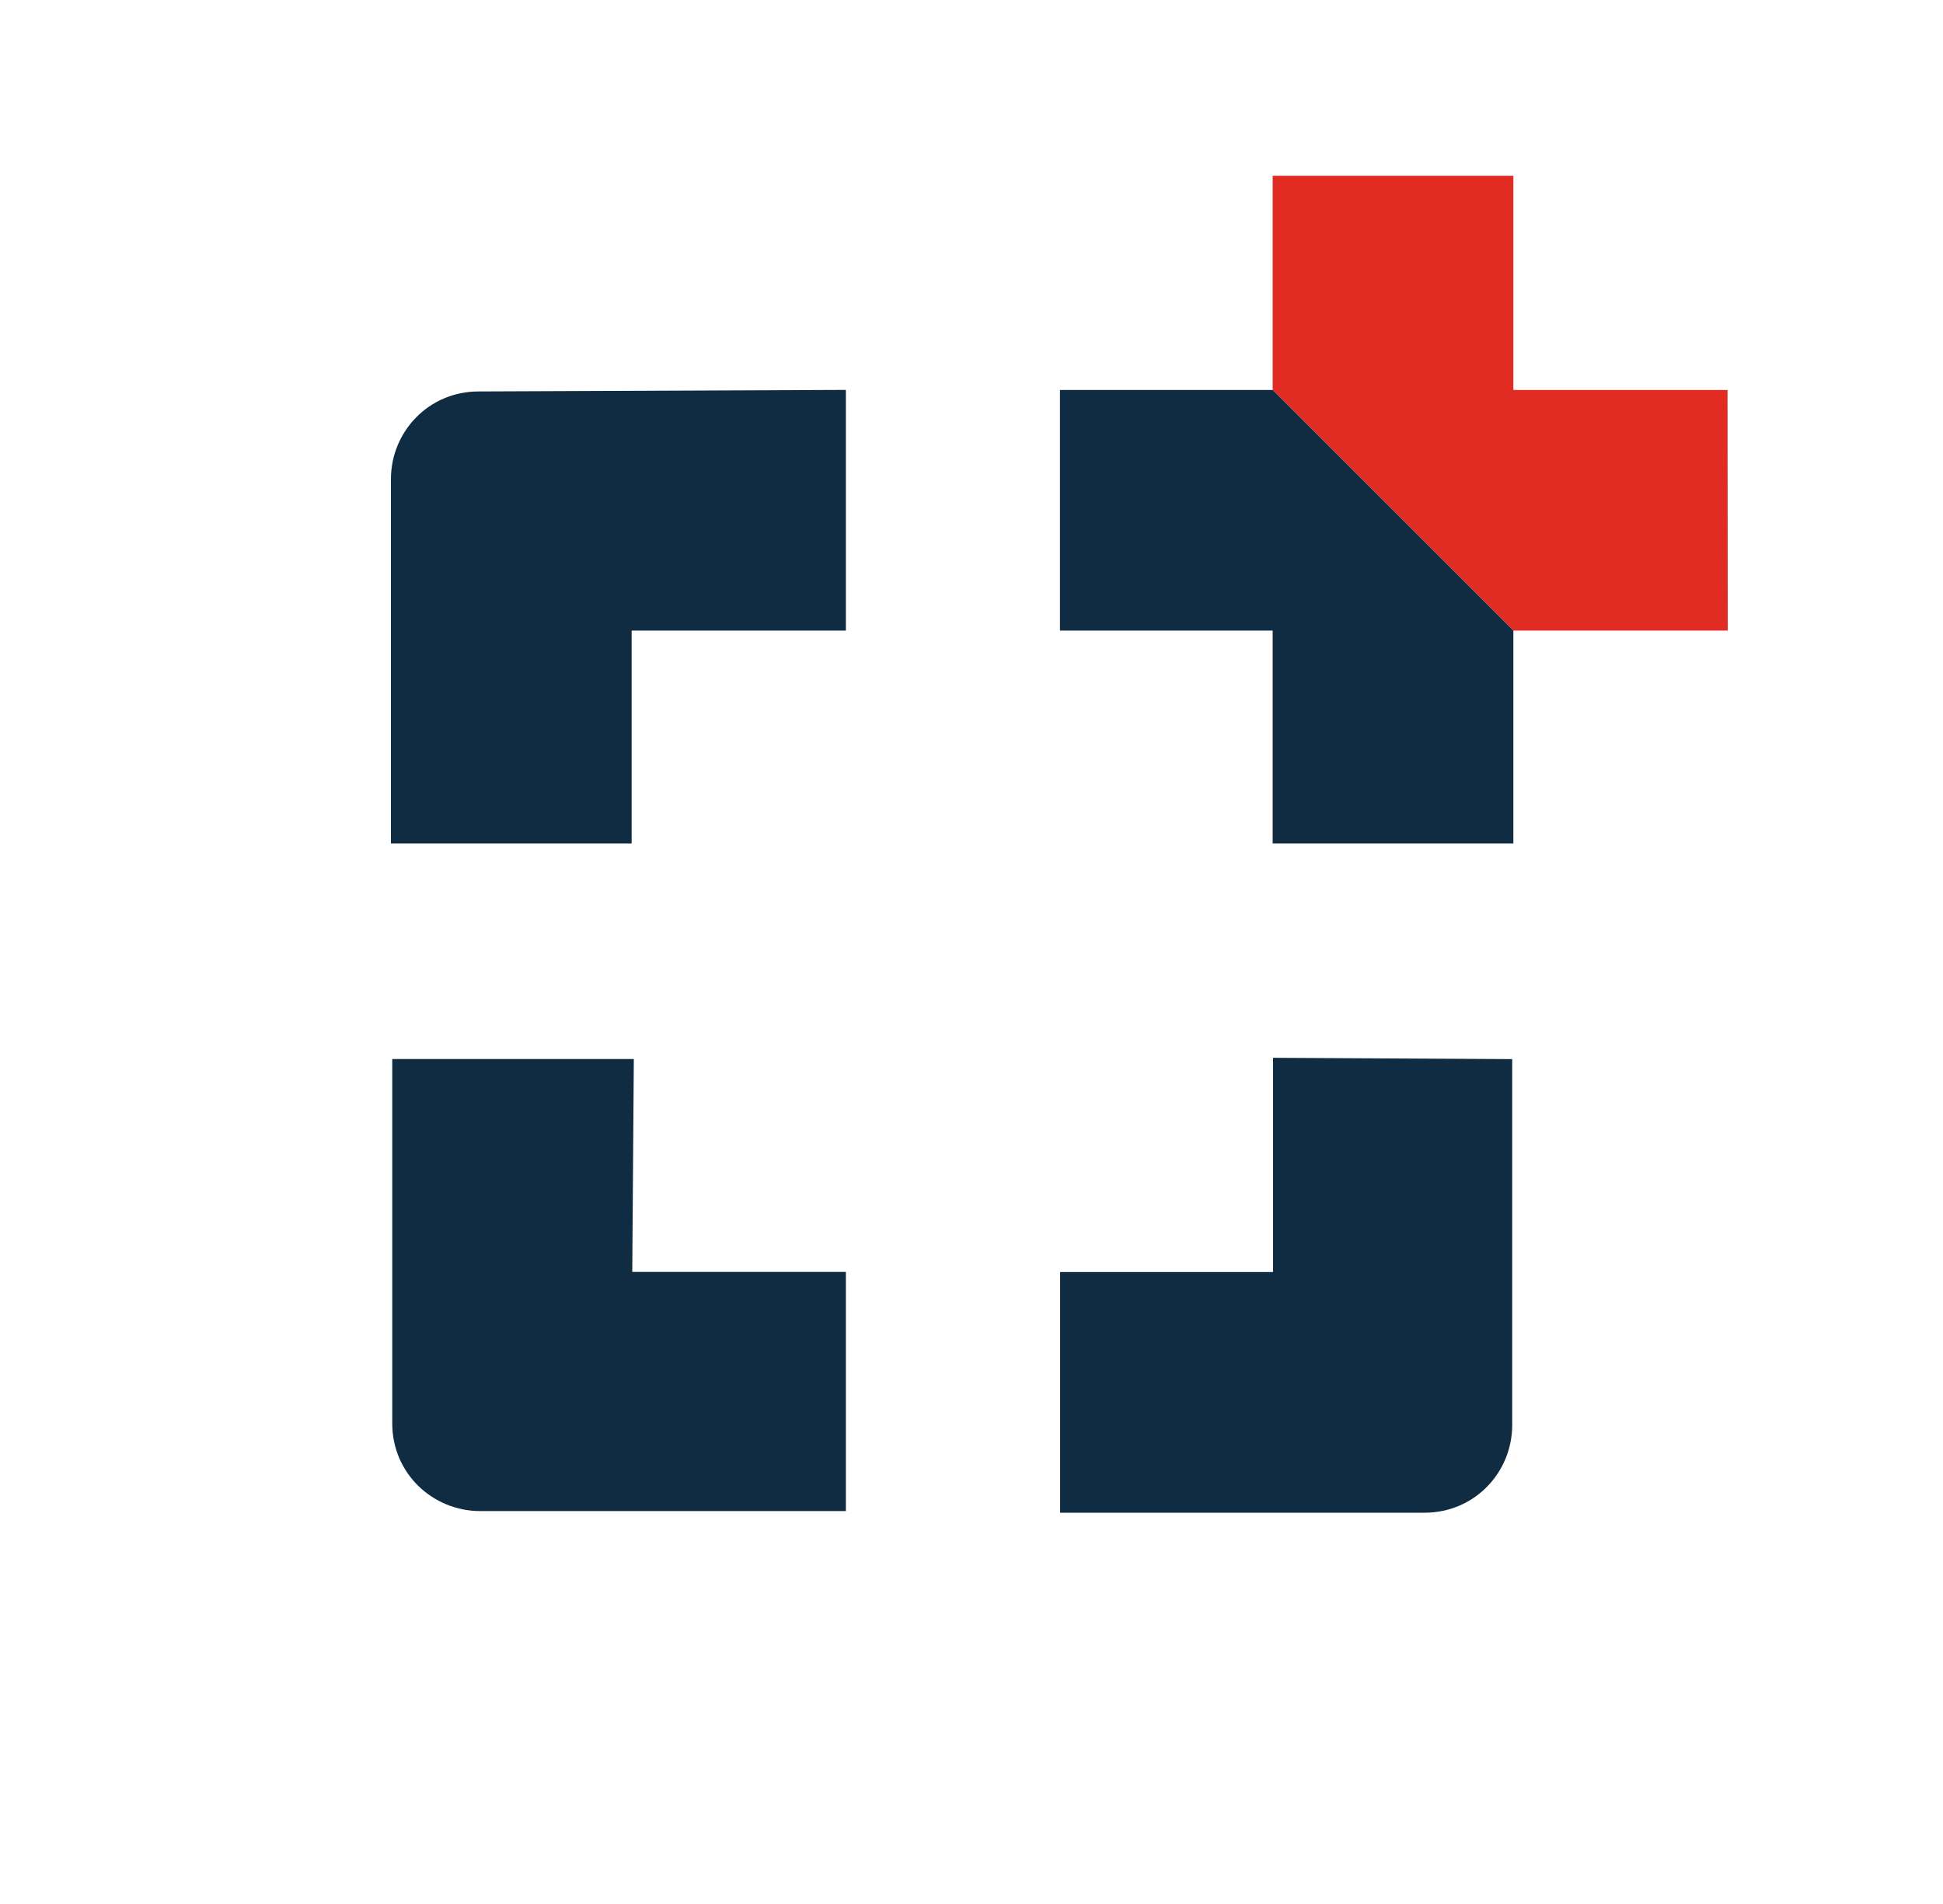 <?xml version="1.0" encoding="UTF-8"?>
<svg id="Calque_1" data-name="Calque 1" xmlns="http://www.w3.org/2000/svg" viewBox="0 0 251.04 246">
  <defs>
    <style>
      .cls-1 {
        fill: #e02c23;
      }

      .cls-2 {
        fill: #0f2c43;
      }
    </style>
  </defs>
  <path class="cls-2" d="M164.48,136.68v27.68h-27.51v31.1h47.08c6.48,0,11.33-5.22,11.33-11.33v-47.28l-30.9-.17Z"/>
  <path class="cls-2" d="M61.84,50.58c-6.48,0-11.33,5.22-11.33,11.33v47.08h31.1v-27.51h27.68v-31.1l-47.45.2Z"/>
  <path class="cls-2" d="M81.89,136.84h-31.21v47.08c0,6.48,5.24,11.33,11.37,11.33h47.24v-30.9h-27.6l.2-27.51Z"/>
  <polygon class="cls-1" points="223.23 81.48 195.53 81.48 164.43 50.39 164.43 22.71 195.53 22.71 195.53 50.39 223.2 50.39 223.23 81.48"/>
  <polygon class="cls-2" points="195.53 81.48 195.53 108.99 164.43 108.99 164.43 81.48 136.95 81.48 136.95 50.39 164.43 50.39 195.53 81.48"/>
</svg>